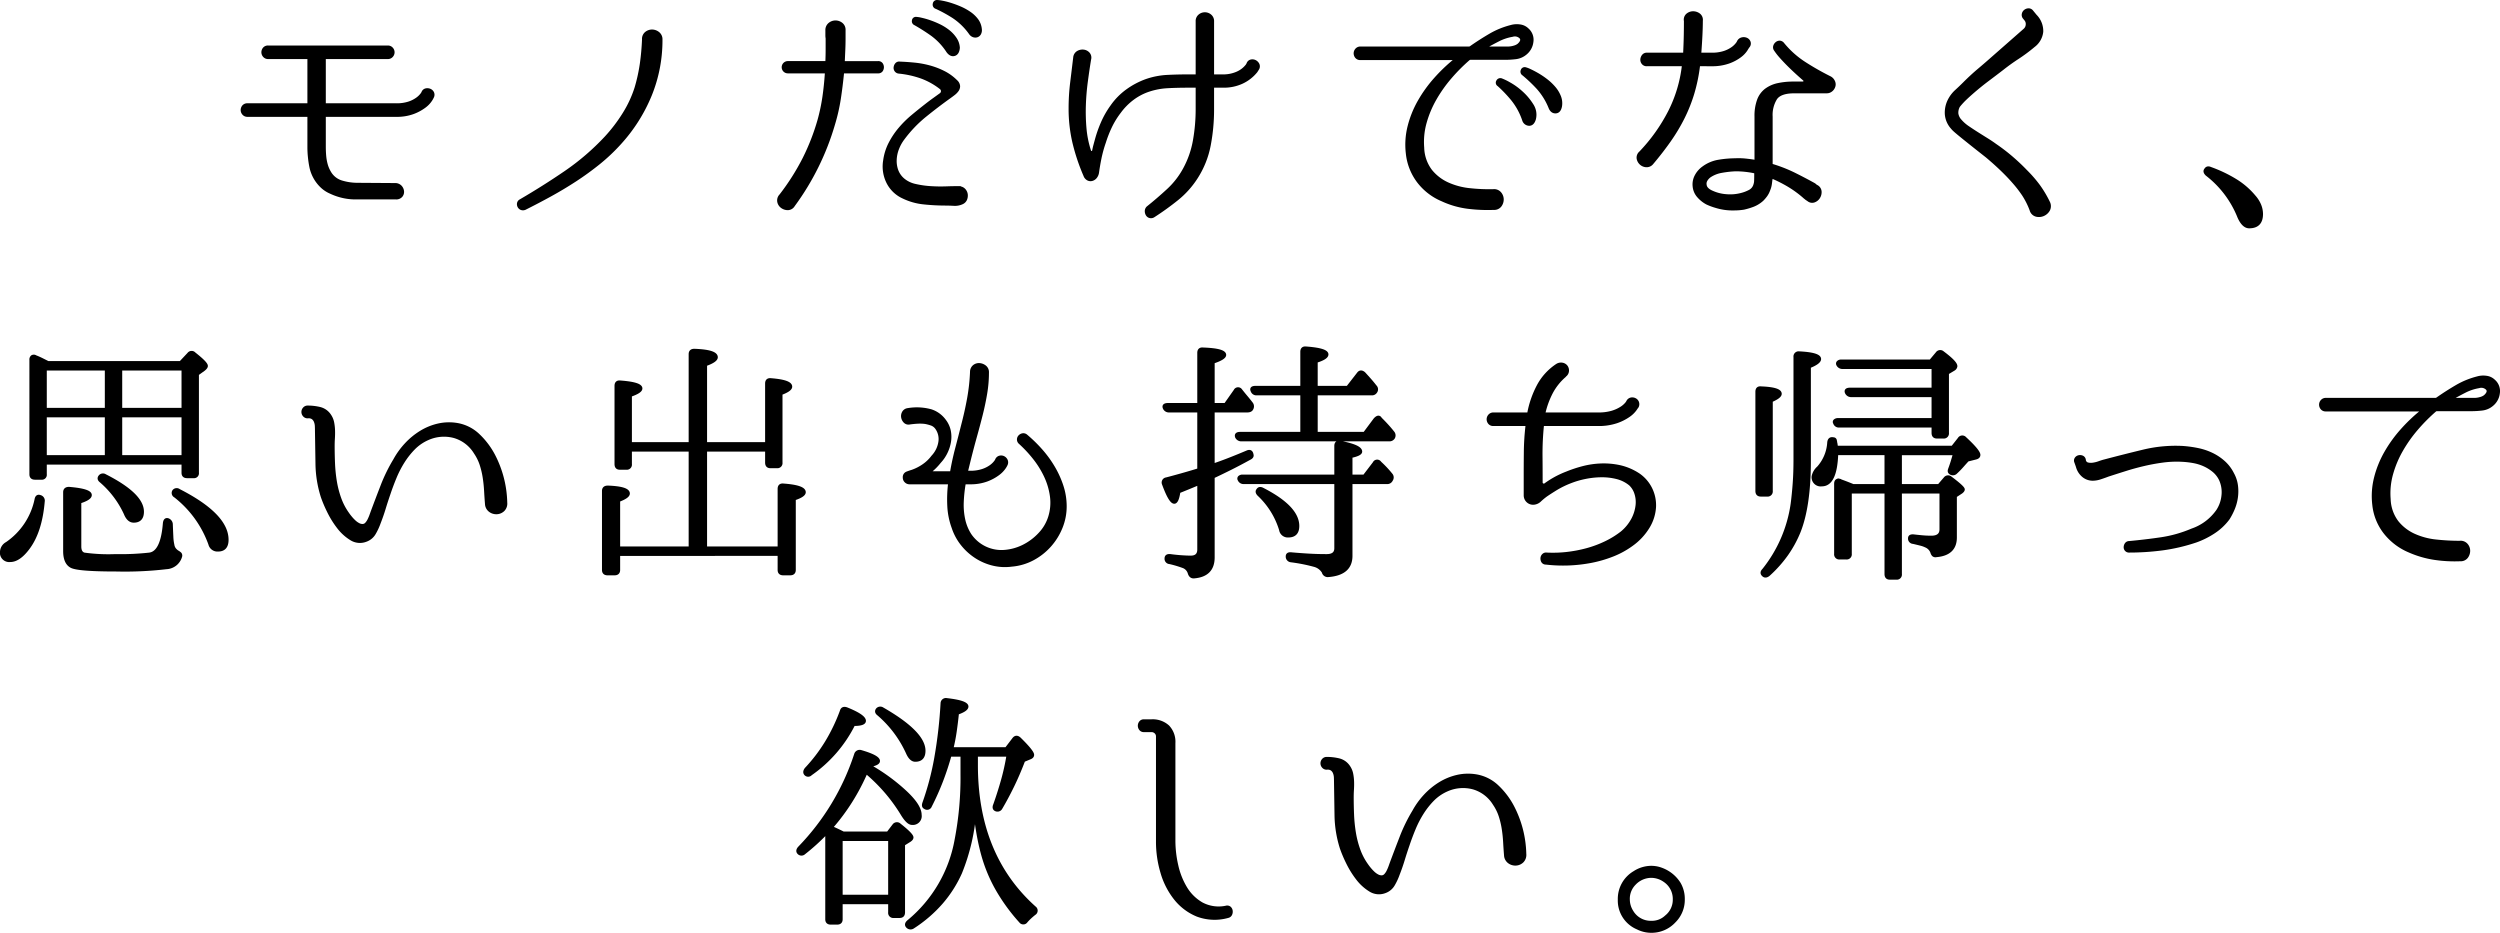 <svg xmlns="http://www.w3.org/2000/svg" width="488.901" height="182.421" viewBox="0 0 488.901 182.421">
  <defs>
    <style>
      .cls-1 {
        stroke: #000;
        stroke-linecap: round;
        stroke-linejoin: round;
        stroke-width: 0.6px;
      }
    </style>
  </defs>
  <title>アセット 6</title>
  <g id="レイヤー_2" data-name="レイヤー 2">
    <g id="content">
      <g>
        <path class="cls-1" d="M84.565,18.95a4.291,4.291,0,0,1-.35.625A4.909,4.909,0,0,1,83.04,20.8,8.92,8.92,0,0,1,80.84,22a9.106,9.106,0,0,1-3.375.55H63.614a.177.177,0,0,0-.199.2v5.975q0,.876.074,1.75a9.562,9.562,0,0,0,.301,1.7,6.23,6.23,0,0,0,.675,1.575,4.032,4.032,0,0,0,2.375,1.85,10.783,10.783,0,0,0,3.075.45l7.3.05a1.404,1.404,0,0,1,1.075.4,1.521,1.521,0,0,1,.425.9,1.193,1.193,0,0,1-.275.899,1.241,1.241,0,0,1-1.024.4H69.815a11.362,11.362,0,0,1-5.149-1.101,5.852,5.852,0,0,1-1.75-1.149,7.307,7.307,0,0,1-2.101-3.75q-.201-1-.3-2A18.938,18.938,0,0,1,60.415,28.8V22.75c0-.133-.084-.2-.25-.2h-11.75a.955.955,0,0,1-.775-.325,1.06,1.06,0,0,1-.275-.699,1.125,1.125,0,0,1,.25-.7.947.947,0,0,1,.801-.325h11.75c.166,0,.25-.066.25-.2V11.45c0-.133-.084-.2-.25-.2H52.465a.955.955,0,0,1-.775-.325,1.062,1.062,0,0,1-.274-.7,1.117,1.117,0,0,1,.25-.699.944.944,0,0,1,.8-.325H75.815a.961.961,0,0,1,.775.325,1.029,1.029,0,0,1,0,1.399.958.958,0,0,1-.775.325H63.614a.177.177,0,0,0-.199.2V20.3a.176.176,0,0,0,.199.2H77.465a7.654,7.654,0,0,0,2.5-.35,5.926,5.926,0,0,0,1.6-.801,4.243,4.243,0,0,0,.875-.824,1.97,1.97,0,0,0,.275-.426.815.815,0,0,1,.6-.524,1.266,1.266,0,0,1,.75.075,1.023,1.023,0,0,1,.525.5A.907.907,0,0,1,84.565,18.95Z"/>
        <path class="cls-1" d="M101.805,39.25q4.548-2.65,8.824-5.575a47.384,47.384,0,0,0,7.875-6.774,30.86,30.86,0,0,0,3.476-4.551,22.309,22.309,0,0,0,2.425-5.199,33.732,33.732,0,0,0,1.025-4.7q.324-2.3.425-4.75a1.441,1.441,0,0,1,.55-1.25,1.83,1.83,0,0,1,1.175-.375,1.917,1.917,0,0,1,1.15.45,1.484,1.484,0,0,1,.524,1.225,28.389,28.389,0,0,1-2.1,10.875,31.918,31.918,0,0,1-5.95,9.375,35.999,35.999,0,0,1-4.1,3.875,56.338,56.338,0,0,1-4.575,3.325q-2.376,1.55-4.875,2.925-2.501,1.375-5,2.625a.942.942,0,0,1-.7.025.882.882,0,0,1-.45-.4.927.927,0,0,1-.1-.6A.728.728,0,0,1,101.805,39.25Z"/>
        <path class="cls-1" d="M171.71,12.25a.747.747,0,0,1,.649.275,1.076,1.076,0,0,1,0,1.25.747.747,0,0,1-.649.274h-6.75c-.134,0-.2.084-.2.25q-.251,2.55-.625,5a36.337,36.337,0,0,1-1.125,4.95,50.614,50.614,0,0,1-7.85,15.9,1.296,1.296,0,0,1-1.075.649,1.913,1.913,0,0,1-1.125-.35,1.594,1.594,0,0,1-.65-.95,1.385,1.385,0,0,1,.3-1.2l.051-.05a45.13,45.13,0,0,0,4.6-7.25,43.165,43.165,0,0,0,2.9-7.45,37.06,37.06,0,0,0,.975-4.625q.325-2.275.475-4.625c0-.166-.066-.25-.199-.25h-7.301a.901.901,0,1,1,0-1.8h7.351a.221.221,0,0,0,.25-.25q.048-1.15.05-2.25v-2.25a3.376,3.376,0,0,1-.05-.55v-1a1.488,1.488,0,0,1,.524-1.226A1.795,1.795,0,0,1,163.385,4.3a1.861,1.861,0,0,1,1.15.4,1.415,1.415,0,0,1,.524,1.2V7.5q0,1.151-.05,2.25-.05,1.1-.1,2.25c0,.167.066.25.199.25Zm16.1,24.5a1.321,1.321,0,0,1,.8.475,1.587,1.587,0,0,1,.351.825,1.901,1.901,0,0,1-.125.9,1.321,1.321,0,0,1-.675.7,3.324,3.324,0,0,1-1.676.3q-.974-.05-1.675-.05a39.772,39.772,0,0,1-4.149-.226,11.863,11.863,0,0,1-4-1.125,6.248,6.248,0,0,1-3.051-2.95,6.936,6.936,0,0,1-.6-4.199,10.347,10.347,0,0,1,1.05-3.351,15.238,15.238,0,0,1,1.925-2.875,20.239,20.239,0,0,1,2.476-2.45q1.349-1.125,2.7-2.175.699-.549,1.5-1.125.798-.574,1.35-.975a.801.801,0,0,0,0-1.25,13.91,13.91,0,0,0-3.8-2.125,18.571,18.571,0,0,0-4.4-.976.813.813,0,0,1-.75-.949,1.109,1.109,0,0,1,.275-.601.679.679,0,0,1,.625-.2q1.399.051,2.899.2a17.87,17.87,0,0,1,2.95.55,14.784,14.784,0,0,1,2.775,1.075,9.338,9.338,0,0,1,2.375,1.726,1.406,1.406,0,0,1,.5.949,1.368,1.368,0,0,1-.275.825,3.494,3.494,0,0,1-.7.7q-.425.325-.774.575-2.451,1.75-4.825,3.675a24.795,24.795,0,0,0-4.275,4.475,7.942,7.942,0,0,0-1.074,1.926,6.734,6.734,0,0,0-.476,2.199,5.489,5.489,0,0,0,.325,2.15,4.321,4.321,0,0,0,1.325,1.825,5.457,5.457,0,0,0,2.3,1.075,18.153,18.153,0,0,0,2.95.425q1.548.101,3,.05,1.449-.05,2.45-.05h.35ZM179.16,3.6a5.655,5.655,0,0,1,.949.15,15.139,15.139,0,0,1,1.601.45,17.061,17.061,0,0,1,1.899.774,9.631,9.631,0,0,1,1.825,1.125,6.411,6.411,0,0,1,1.375,1.476,3.493,3.493,0,0,1,.601,1.774q-.101,1.102-.775,1.301-.675.199-1.275-.601A12.369,12.369,0,0,0,182.26,6.75a38.404,38.404,0,0,0-3.3-2.1.537.537,0,0,1-.325-.625A.474.474,0,0,1,179.16,3.6ZM183.26.3a6.721,6.721,0,0,1,.95.125,14.292,14.292,0,0,1,1.6.4,19.382,19.382,0,0,1,1.9.7,10.796,10.796,0,0,1,1.875,1.024,6.051,6.051,0,0,1,1.45,1.375,3.521,3.521,0,0,1,.675,1.775,1.418,1.418,0,0,1-.15.875.937.937,0,0,1-.5.425,1.067,1.067,0,0,1-.649,0,1.269,1.269,0,0,1-.65-.5A12.561,12.561,0,0,0,186.485,3.3a27.385,27.385,0,0,0-3.375-1.85.549.549,0,0,1-.399-.675A.523.523,0,0,1,183.26.3Z"/>
        <path class="cls-1" d="M245.975,13.401l-.35.55A7.715,7.715,0,0,1,242.8,16.125a8.434,8.434,0,0,1-3.475.725h-1.95c-.167,0-.25.067-.25.2v4.45a36.857,36.857,0,0,1-.65,6.875,17.805,17.805,0,0,1-2.55,6.375,17.431,17.431,0,0,1-3.725,4.15,54.401,54.401,0,0,1-4.575,3.3.918.918,0,0,1-.75.149.851.851,0,0,1-.525-.399,1.309,1.309,0,0,1-.175-.675.934.934,0,0,1,.3-.676q2-1.6,3.95-3.399a15.855,15.855,0,0,0,3.2-4.101,18.226,18.226,0,0,0,1.975-5.675,35.109,35.109,0,0,0,.525-6.024V17.05c0-.133-.084-.2-.25-.2h-1.55q-2.15,0-4,.101a13.969,13.969,0,0,0-3.551.649,11.057,11.057,0,0,0-3.324,1.726,12.291,12.291,0,0,0-2.525,2.575,16.23,16.23,0,0,0-1.8,2.949A23.211,23.211,0,0,0,215.975,27.8a25.003,25.003,0,0,0-.85,3.05q-.3,1.452-.5,2.9a1.87,1.87,0,0,1-.4.9,1.34,1.34,0,0,1-.7.449,1.045,1.045,0,0,1-.774-.1,1.29,1.29,0,0,1-.575-.7,38.727,38.727,0,0,1-2.15-6.425,28.949,28.949,0,0,1-.75-6.675,41.068,41.068,0,0,1,.301-5q.299-2.449.6-4.95a1.304,1.304,0,0,1,.6-1,1.745,1.745,0,0,1,1.075-.25,1.482,1.482,0,0,1,.976.475,1.188,1.188,0,0,1,.25,1.125q-.352,2.15-.65,4.426-.3,2.275-.375,4.574a37.484,37.484,0,0,0,.125,4.551,19.735,19.735,0,0,0,.9,4.399.356.356,0,0,0,.399.275.434.434,0,0,0,.4-.325q.1-.549.25-1.1.149-.551.3-1.101a23.934,23.934,0,0,1,1.125-3.2A17.179,17.179,0,0,1,217.425,20.8a12.836,12.836,0,0,1,3.05-3.1,15.184,15.184,0,0,1,3.7-1.95,14.851,14.851,0,0,1,4.075-.8q2.024-.1,4.075-.101h1.55c.166,0,.25-.066.25-.199V4.2a1.344,1.344,0,0,1,.475-1.125,1.588,1.588,0,0,1,2.05,0,1.347,1.347,0,0,1,.476,1.125V14.651c0,.133.083.199.25.199h1.85a6.787,6.787,0,0,0,2.65-.524,4.93,4.93,0,0,0,2.05-1.575,1.379,1.379,0,0,1,.125-.225.103.103,0,0,0,.025-.075.823.823,0,0,1,.625-.525,1.126,1.126,0,0,1,.774.125,1.296,1.296,0,0,1,.525.55A.91.91,0,0,1,245.975,13.401Z"/>
        <path class="cls-1" d="M298.72,5.8a2.637,2.637,0,0,1,.85,2.4,3.405,3.405,0,0,1-1.25,2.25,3.629,3.629,0,0,1-1.925.825,17.276,17.276,0,0,1-1.975.125h-6.801a.611.611,0,0,0-.449.149,34.226,34.226,0,0,0-3.551,3.575,27.06,27.06,0,0,0-2.975,4.2,20.268,20.268,0,0,0-1.95,4.649,14.038,14.038,0,0,0-.475,4.926,7.84,7.84,0,0,0,1.55,4.475,9.007,9.007,0,0,0,3.325,2.575,13.891,13.891,0,0,0,4.325,1.149,35.515,35.515,0,0,0,4.6.2,1.466,1.466,0,0,1,1.3.5,1.859,1.859,0,0,1,.45,1.2,1.997,1.997,0,0,1-.4,1.2,1.441,1.441,0,0,1-1.25.55,30.82,30.82,0,0,1-5.125-.225,16.938,16.938,0,0,1-4.925-1.426,11.449,11.449,0,0,1-4.7-3.625,10.96,10.96,0,0,1-2.149-5.524,14.503,14.503,0,0,1,.35-5.226,19.448,19.448,0,0,1,1.976-4.899,25.712,25.712,0,0,1,3.149-4.375,32.306,32.306,0,0,1,3.875-3.7.164.164,0,0,0,.05-.2.16.16,0,0,0-.149-.1H266.07a.944.944,0,0,1-.8-.325,1.125,1.125,0,0,1-.25-.7,1.066,1.066,0,0,1,.275-.7.96.96,0,0,1,.774-.324h21.25a.757.757,0,0,0,.3-.101q1.85-1.299,3.775-2.425a15.812,15.812,0,0,1,4.075-1.675,4.122,4.122,0,0,1,1.75-.125A2.558,2.558,0,0,1,298.72,5.8Zm-1.75,3q.949-.85.45-1.475a1.612,1.612,0,0,0-1.65-.425,9.55,9.55,0,0,0-2.725.899q-1.276.65-2.525,1.351a.12.12,0,0,0-.075.149.118.118,0,0,0,.125.101h4.351a4.083,4.083,0,0,0,1.149-.176A2.504,2.504,0,0,0,296.97,8.8Zm-3.4,6.8a11.045,11.045,0,0,1,1.55.75,12.658,12.658,0,0,1,2.4,1.726,11.408,11.408,0,0,1,2.05,2.425,3.431,3.431,0,0,1,.5,2.75q-.3,1.05-1.024,1.05a1.148,1.148,0,0,1-1.075-.85,13.063,13.063,0,0,0-2.2-4.025,26.107,26.107,0,0,0-2.7-2.825.49.49,0,0,1-.175-.699A.567.567,0,0,1,293.57,15.6Zm4.75-2.149a4.965,4.965,0,0,1,.9.35q.649.3,1.475.775a15.588,15.588,0,0,1,1.7,1.149,10.09,10.09,0,0,1,1.55,1.476,5.999,5.999,0,0,1,1.025,1.7,3.52,3.52,0,0,1,.2,1.85q-.201,1.1-.95,1.125c-.5.018-.867-.275-1.101-.875a13.122,13.122,0,0,0-2.399-3.85,29.479,29.479,0,0,0-2.8-2.65.563.563,0,0,1-.226-.725A.493.493,0,0,1,298.32,13.45Z"/>
        <path class="cls-1" d="M332.41,12.651c-.168,0-.25.066-.25.199a32.42,32.42,0,0,1-1.101,5.351,30.041,30.041,0,0,1-1.899,4.8,35.327,35.327,0,0,1-2.676,4.475q-1.525,2.175-3.425,4.426a1.335,1.335,0,0,1-1.125.5,1.677,1.677,0,0,1-1.05-.45,1.707,1.707,0,0,1-.525-.976,1.266,1.266,0,0,1,.45-1.125,33.903,33.903,0,0,0,5.7-8,26.557,26.557,0,0,0,2.7-9c.066-.133.017-.199-.15-.199h-7a.888.888,0,0,1-.75-.325,1.004,1.004,0,0,1-.225-.7,1.27,1.27,0,0,1,.274-.7.836.836,0,0,1,.7-.325h7.15c.166,0,.25-.066.25-.199q.1-2.15.125-3.676.025-1.523.024-2.625a1.23,1.23,0,0,1,.4-1.199,1.721,1.721,0,0,1,1.1-.4,1.898,1.898,0,0,1,1.125.375,1.244,1.244,0,0,1,.476,1.175q0,1.151-.075,2.75-.075,1.601-.225,3.601a.176.176,0,0,0,.199.199h2.101a7.654,7.654,0,0,0,2.5-.35,5.928,5.928,0,0,0,1.6-.8,4.246,4.246,0,0,0,.875-.825,2.01,2.01,0,0,0,.275-.425,1.035,1.035,0,0,1,.725-.601,1.327,1.327,0,0,1,.851.075.993.993,0,0,1,.524.575.853.853,0,0,1-.2.85c-.033.034-.167.242-.399.625a4.911,4.911,0,0,1-1.175,1.226,8.412,8.412,0,0,1-2.2,1.175,9.518,9.518,0,0,1-3.375.525Zm25.35,2.5a1.567,1.567,0,0,1,.8.8,1.269,1.269,0,0,1,0,1.1,1.518,1.518,0,0,1-.95.851,1.86,1.86,0,0,1-.449.05h-6.301q-2.7,0-3.6,1.274a6.135,6.135,0,0,0-.9,3.575v9.3c0,.101.066.184.2.25a28.105,28.105,0,0,1,4.226,1.65q1.923.951,3.824,2a2.471,2.471,0,0,1,.25.15,1.79,1.79,0,0,0,.2.175,1.273,1.273,0,0,0,.2.125,1.244,1.244,0,0,1,.675,1.024,1.87,1.87,0,0,1-.3,1.125,1.718,1.718,0,0,1-.875.7,1.126,1.126,0,0,1-1.1-.2c-.101-.066-.2-.133-.301-.199a1.586,1.586,0,0,1-.25-.2,1.586,1.586,0,0,1-.25-.2,20.842,20.842,0,0,0-3.125-2.275,28.08,28.08,0,0,0-3.225-1.625c-.1-.1-.15-.066-.15.101a.335.335,0,0,0-.024.225.343.343,0,0,1-.025.226q-.05.499-.125.975a4.761,4.761,0,0,1-.325,1.075,4.074,4.074,0,0,1-.524,1,7.103,7.103,0,0,1-.726.85,5.789,5.789,0,0,1-1.774,1.101,13.287,13.287,0,0,1-1.825.55,11.43,11.43,0,0,1-1.875.149,10.904,10.904,0,0,1-3.6-.5,11.31,11.31,0,0,1-1.726-.649,5.982,5.982,0,0,1-1.7-1.375,3.372,3.372,0,0,1-.8-1.925,3.492,3.492,0,0,1,.425-2.051,4.591,4.591,0,0,1,1.375-1.55,6.91,6.91,0,0,1,3.051-1.274,20.045,20.045,0,0,1,3.199-.275,13.038,13.038,0,0,1,1.976.05q.974.101,1.875.25a.177.177,0,0,0,.2-.2V22.8a8.898,8.898,0,0,1,.5-3.225,4.425,4.425,0,0,1,1.475-2,6.04,6.04,0,0,1,2.325-1.025,14.356,14.356,0,0,1,3.1-.3h1.75a.413.413,0,0,0,.25-.75q-1.15-.999-2.024-1.825-.876-.825-1.525-1.5-.65-.675-1.15-1.25a11.515,11.515,0,0,1-.899-1.175.787.787,0,0,1-.15-.7,1.126,1.126,0,0,1,.375-.575.928.928,0,0,1,.601-.225.844.844,0,0,1,.625.35,18.102,18.102,0,0,0,4.225,3.775A51.97,51.97,0,0,0,357.76,15.151ZM343.21,36.1a2.497,2.497,0,0,0,.125-.75q.025-.498.024-1.5c0-.166-.066-.25-.199-.25a18.253,18.253,0,0,0-3.75-.399,19.732,19.732,0,0,0-2.7.3,5.956,5.956,0,0,0-2.4.95,2.653,2.653,0,0,0-.675.75,1.376,1.376,0,0,0-.175,1q.1.851,1.399,1.399a8.063,8.063,0,0,0,2.726.676,8.598,8.598,0,0,0,2.875-.226,7.24,7.24,0,0,0,1.675-.625A2.043,2.043,0,0,0,343.21,36.1Z"/>
        <path class="cls-1" d="M400.605,39.6a1.579,1.579,0,0,1-.024,1.476,2.156,2.156,0,0,1-1.025.899,2.082,2.082,0,0,1-1.35.101,1.442,1.442,0,0,1-1-1.025,15.217,15.217,0,0,0-1.476-2.95,23.13,23.13,0,0,0-1.975-2.55q-1-1.15-2.325-2.425-1.326-1.274-2.875-2.575-2.099-1.649-3.35-2.649-1.251-1-1.95-1.575-.7-.574-1-.851a4.594,4.594,0,0,1-.5-.524,4.419,4.419,0,0,1-1.125-2.625,5.303,5.303,0,0,1,.525-2.625,6.215,6.215,0,0,1,1.375-1.851q.825-.75,1.625-1.55,1.449-1.449,2.875-2.649,1.424-1.201,2.774-2.4l6.15-5.4a1.477,1.477,0,0,0,.5-1.024,1.39,1.39,0,0,0-.351-1.075l-.199-.25a.831.831,0,0,1-.226-.725,1.003,1.003,0,0,1,.351-.601,1.124,1.124,0,0,1,.649-.25.803.803,0,0,1,.675.325l.7.85a4.204,4.204,0,0,1,1.226,3.101,3.954,3.954,0,0,1-1.575,2.75,32.311,32.311,0,0,1-3.125,2.325q-1.575,1.025-3.025,2.175-1.301,1-2.8,2.125-1.5,1.125-3,2.425-.8.7-1.275,1.15-.475.45-.75.75c-.184.199-.324.358-.425.475-.1.117-.2.242-.3.375a2.645,2.645,0,0,0-.325,1.475,2.589,2.589,0,0,0,.675,1.375,7.523,7.523,0,0,0,1.476,1.301q.875.599,1.825,1.199.949.601,1.875,1.176.924.574,1.675,1.125a36.562,36.562,0,0,1,3.225,2.475q1.475,1.274,2.675,2.525a25.046,25.046,0,0,1,2.625,3.024A21.538,21.538,0,0,1,400.605,39.6Z"/>
        <path class="cls-1" d="M431.355,33.151q.3-.499.95-.2a26.383,26.383,0,0,1,4.95,2.375,14.851,14.851,0,0,1,3.55,3.075,6.023,6.023,0,0,1,1.101,1.725,4.641,4.641,0,0,1,.35,1.725q0,2.501-2.4,2.5-1.15,0-2-1.899a19.684,19.684,0,0,0-6.3-8.351Q431.004,33.55,431.355,33.151Z"/>
        <path class="cls-1" d="M7.85,97.112a.822.822,0,0,1,.6.949q-.499,5.9-2.95,9.15-1.799,2.399-3.5,2.4A1.525,1.525,0,0,1,.3,107.862a1.96,1.96,0,0,1,1.05-1.601A13.786,13.786,0,0,0,7.05,97.711Q7.199,96.862,7.85,97.112ZM35.304,70.911l1.598-1.7a.708.708,0,0,1,1.099-.05q2.348,1.85,2.35,2.399,0,.3-.5.7l-1.25.9V92.461a.657.657,0,0,1-.737.75H36.585q-.785,0-.785-.75V90.561H8.85V92.761a.657.657,0,0,1-.737.75H6.835q-.785,0-.785-.75V70.362a.709.709,0,0,1,.249-.625.61.61,0,0,1,.649.024c.433.167.848.351,1.248.55q.599.3,1.197.601Zm-26.454,1.25v7.899H20.8V72.161ZM20.8,81.311H8.85v8H20.8Zm12.1,20.351a.995.995,0,0,1,.6.95q.05,1.349.101,2.35a8.465,8.465,0,0,0,.2,1.6,1.815,1.815,0,0,0,.35.851,2.539,2.539,0,0,0,.55.5,2.583,2.583,0,0,1,.525.375.585.585,0,0,1,.075.575,3.025,3.025,0,0,1-2.75,2.149,70.212,70.212,0,0,1-9.851.45q-7.45,0-8.75-.7-1.301-.7-1.3-3v-11.5q0-.75.85-.75,4.15.35,4.15,1.3,0,.702-2.05,1.351v8.7q0,1.25.85,1.5a34.306,34.306,0,0,0,6.101.3,50.846,50.846,0,0,0,6.699-.3q2.449-.35,2.9-6Q32.249,101.412,32.9,101.661Zm-13.35-8.5a.758.758,0,0,1,1-.15q7.299,3.702,7.3,7.05,0,1.852-1.7,1.851-1.05,0-1.65-1.5a18.616,18.616,0,0,0-4.75-6.3Q19.15,93.66,19.55,93.161ZM35.8,80.061V72.161H23.6v7.899Zm0,9.25v-8H23.6v8ZM33.999,96.011a.727.727,0,0,1,1-.1q9.4,4.8,9.4,9.649,0,2.001-1.75,2a1.511,1.511,0,0,1-1.6-1.149,20.809,20.809,0,0,0-6.801-9.4A.679.679,0,0,1,33.999,96.011Z"/>
        <path class="cls-1" d="M98.895,98.261a1.772,1.772,0,0,1-.475,1.45,1.923,1.923,0,0,1-1.226.55,2.031,2.031,0,0,1-1.324-.375,1.732,1.732,0,0,1-.726-1.325q-.101-1.248-.175-2.574-.075-1.324-.275-2.625a15.876,15.876,0,0,0-.6-2.525,9.198,9.198,0,0,0-1.15-2.325,7.137,7.137,0,0,0-4.125-3.149,7.747,7.747,0,0,0-5.225.449,8.856,8.856,0,0,0-2.7,1.875,15.668,15.668,0,0,0-2.05,2.601,20.312,20.312,0,0,0-1.575,3.05q-.675,1.626-1.225,3.275-.501,1.45-.925,2.85-.426,1.4-.976,2.8a11.918,11.918,0,0,1-.925,2,3.093,3.093,0,0,1-1.675,1.4,3.204,3.204,0,0,1-2.9-.3,9.179,9.179,0,0,1-2.524-2.325,17.886,17.886,0,0,1-1.926-3.15,24.863,24.863,0,0,1-1.149-2.725,22.197,22.197,0,0,1-1.05-6.425q-.051-3.275-.101-6.525c0-.3-.009-.608-.024-.925a2.766,2.766,0,0,0-.2-.9,1.53,1.53,0,0,0-.525-.675,1.407,1.407,0,0,0-.95-.2.858.858,0,0,1-.699-.3.97.97,0,0,1,0-1.3.858.858,0,0,1,.699-.3,10.114,10.114,0,0,1,2.351.274,3.209,3.209,0,0,1,1.899,1.325,3.722,3.722,0,0,1,.601,1.4,9.43,9.43,0,0,1,.175,1.524q.025.776-.025,1.575-.05.8-.05,1.5,0,1.701.075,3.45a29.381,29.381,0,0,0,.35,3.45,19.042,19.042,0,0,0,.851,3.324,12.071,12.071,0,0,0,1.575,3.025,8.928,8.928,0,0,0,.55.725,8.186,8.186,0,0,0,.75.801,3.603,3.603,0,0,0,.85.6,1.58,1.58,0,0,0,.9.175,1.034,1.034,0,0,0,.625-.35,3.064,3.064,0,0,0,.475-.7,8.624,8.624,0,0,0,.351-.8q.149-.4.25-.7.949-2.55,1.975-5.2a32.132,32.132,0,0,1,2.475-5.05,15.104,15.104,0,0,1,2.2-3.05,13.885,13.885,0,0,1,2.875-2.375,11.316,11.316,0,0,1,3.375-1.4,9.52,9.52,0,0,1,3.7-.125,7.896,7.896,0,0,1,4.2,2.101,15.109,15.109,0,0,1,3,3.975,20.929,20.929,0,0,1,2.35,9.175Z"/>
        <path class="cls-1" d="M123.275,86.761h11.7v-17.5q0-.75.8-.75,4.299.151,4.3,1.351,0,.7-2.1,1.449V86.761H149.925V75.011c0-.566.277-.816.835-.75q3.864.3,3.864,1.351,0,.65-1.899,1.35v13.5a.701.701,0,0,1-.786.8h-1.277q-.737,0-.736-.8V88.011H137.975v19.15h14.399V95.612q0-.85.851-.75,4.05.299,4.05,1.399,0,.65-1.95,1.3v13.893q0,.757-.8.758H153.175q-.801,0-.801-.75v-3.05H120.975v3.05c0,.5-.268.75-.8.75h-1.351q-.8,0-.8-.758V96.011q0-.75.85-.75,4.0.151,4,1.25,0,.65-1.899,1.351v9.3h14V88.011H123.275v2.75a.701.701,0,0,1-.786.8h-1.277c-.491,0-.736-.266-.736-.8V75.461q0-.85.835-.75,4.015.3,4.015,1.25,0,.65-2.05,1.35Z"/>
        <path class="cls-1" d="M200.65,85.211a27.929,27.929,0,0,1,2.925,2.85,21.481,21.481,0,0,1,2.425,3.325,18.502,18.502,0,0,1,1.676,3.7,12.654,12.654,0,0,1,.625,3.925,10.886,10.886,0,0,1-.801,4.125,12.188,12.188,0,0,1-2.199,3.55,11.978,11.978,0,0,1-3.301,2.601,10.641,10.641,0,0,1-4.149,1.225,9.811,9.811,0,0,1-3.7-.2,10.798,10.798,0,0,1-3.325-1.449,11.321,11.321,0,0,1-2.675-2.45,10.546,10.546,0,0,1-1.75-3.25,14.157,14.157,0,0,1-.85-4.25,26.12,26.12,0,0,1,.149-4.3.177.177,0,0,0-.2-.2h-7.6a1.021,1.021,0,0,1-.75-.3.959.959,0,0,1-.3-.7.855.855,0,0,1,.524-.9c.351-.133.691-.25,1.025-.35a9.158,9.158,0,0,0,2.2-1.125,7.677,7.677,0,0,0,1.8-1.726A5.35,5.35,0,0,0,183.8,86.487a3.715,3.715,0,0,0-.7-2.875,2.125,2.125,0,0,0-1-.7,8.471,8.471,0,0,0-1.15-.3,8.061,8.061,0,0,0-1.55-.051q-.8.051-1.5.15a.992.992,0,0,1-.95-.275,1.583,1.583,0,0,1-.425-.85,1.406,1.406,0,0,1,.175-.925,1.118,1.118,0,0,1,.851-.55,10.42,10.42,0,0,1,4.524.225,5.334,5.334,0,0,1,2.675,1.975,4.911,4.911,0,0,1,.9,2,5.955,5.955,0,0,1,.025,2.101,7.586,7.586,0,0,1-.676,2.075,7.34,7.34,0,0,1-1.25,1.824,11.39,11.39,0,0,1-1.649,1.7.228.228,0,0,0-.101.275.231.231,0,0,0,.25.175h3.601c.1,0,.183-.066.25-.2q.4-2.298,1-4.575.599-2.273,1.149-4.475.7-2.65,1.176-5.275a37.374,37.374,0,0,0,.574-5.225,1.396,1.396,0,0,1,.525-1.1,1.503,1.503,0,0,1,1.05-.301,1.944,1.944,0,0,1,1.05.426,1.347,1.347,0,0,1,.476,1.125,24.749,24.749,0,0,1-.351,4.125q-.35,2.074-.875,4.149-.524,2.076-1.125,4.226-.599,2.15-1.149,4.35l-.601,2.45c0,.134.051.2.15.2h.5a7.651,7.651,0,0,0,2.5-.351,5.928,5.928,0,0,0,1.6-.8,4.246,4.246,0,0,0,.875-.825,1.963,1.963,0,0,0,.275-.425.89.89,0,0,1,.6-.55,1.053,1.053,0,0,1,.75.075,1.129,1.129,0,0,1,.525.55.963.963,0,0,1-.025.825,3.94,3.94,0,0,1-.35.6,5.175,5.175,0,0,1-1.175,1.2,8.938,8.938,0,0,1-2.2,1.2,9.108,9.108,0,0,1-3.375.55h-.9a.177.177,0,0,0-.199.2,27.721,27.721,0,0,0-.375,3.524,13.62,13.62,0,0,0,.274,3.425,9.082,9.082,0,0,0,1.226,3.025,7.451,7.451,0,0,0,6.449,3.275,9.99,9.99,0,0,0,3.926-1,11.098,11.098,0,0,0,3.274-2.426,8.419,8.419,0,0,0,1.976-3.375,9.437,9.437,0,0,0,.324-4.024,13.469,13.469,0,0,0-1.149-3.9,18.008,18.008,0,0,0-2.2-3.55,24.635,24.635,0,0,0-2.825-3.025.812.812,0,0,1-.274-.649.866.866,0,0,1,.25-.575,1.102,1.102,0,0,1,.55-.3A.826.826,0,0,1,200.65,85.211Z"/>
        <path class="cls-1" d="M237.239,80.362V90.961q2.449-.8,6.601-2.55.85-.4,1,.5.149.45-.5.75-1.901,1.05-3.65,1.925-1.75.876-3.45,1.675v15.75q0,3.499-3.75,3.8-.65.05-.899-.699a1.94,1.94,0,0,0-1.3-1.351,21.194,21.194,0,0,0-2.551-.75.728.728,0,0,1-.699-.8c0-.433.282-.616.85-.55a32.987,32.987,0,0,0,3.95.3q1.6,0,1.6-1.5V94.561l-2.05.851-1.85.75q-.3,2.051-.9,2.05-.8,0-2.1-3.55a.705.705,0,0,1,.55-1q1.349-.35,2.95-.8,1.6-.451,3.399-1v-11.5H228.59a.961.961,0,0,1-.9-.601q-.25-.649.75-.649h6V69.011q0-.85.851-.75,4.2.151,4.199,1.15,0,.65-2.25,1.399v8.301h2.4l1.9-2.7a.631.631,0,0,1,1.1-.101q.549.702,1.075,1.325.524.625,1.024,1.275a.922.922,0,0,1,.051,1.05q-.201.401-.9.4ZM254.59,84.761v-7.75h-8.8a.849.849,0,0,1-.9-.55q-.35-.7.65-.7H254.59V68.811q0-.85.835-.75,4.064.3,4.064,1.25,0,.702-2.1,1.351V75.761h6.15l2.1-2.7q.45-.599,1.1-.05.6.65,1.15,1.275.549.625,1.05,1.274a.797.797,0,0,1,.101,1.051.858.858,0,0,1-.851.399H257.39v7.75H266.84l2.05-2.75q.601-.649.95-.3a2.926,2.926,0,0,0,.35.4q.5.499,1.05,1.1.551.601,1.15,1.35a.882.882,0,0,1,.1,1.051.922.922,0,0,1-.85.399H242.79a1.005,1.005,0,0,1-.95-.55q-.251-.7.7-.7Zm9.6,9.601v14.35q0,3.549-4.55,3.85a.885.885,0,0,1-.85-.699,2.897,2.897,0,0,0-1.75-1.301,33.357,33.357,0,0,0-4.551-.899.809.809,0,0,1-.75-.851q0-.599.801-.5,1.649.151,3.375.25,1.724.101,3.524.101,1.8,0,1.8-1.45V94.362h-18a.903.903,0,0,1-.899-.551.395.395,0,0,1,.05-.5.894.894,0,0,1,.65-.199h18.199V87.211q0-.85.851-.7,3.999.75,4,1.8,0,.551-1.9.95v3.851h2.601l1.949-2.551a.631.631,0,0,1,1.101-.1l.149.15a20.539,20.539,0,0,1,2.051,2.199.833.833,0,0,1,.05,1.051.86.86,0,0,1-.9.5Zm-18.2,1.449q.3-.498,1-.1,6.8,3.501,6.801,7.15,0,1.95-1.851,1.949a1.418,1.418,0,0,1-1.5-1.199,15.598,15.598,0,0,0-4.25-6.851Q245.639,96.212,245.989,95.811Z"/>
        <path class="cls-1" d="M320.48,92.862a7.176,7.176,0,0,1,2.351,2.75,7.3,7.3,0,0,1,.725,3.524,8.469,8.469,0,0,1-1.175,3.825,11.65,11.65,0,0,1-3.351,3.6,16.456,16.456,0,0,1-3.675,2,23.721,23.721,0,0,1-4.225,1.226,29.069,29.069,0,0,1-8.8.325h-.051a.699.699,0,0,1-.6-.351,1.166,1.166,0,0,1-.125-.625.891.891,0,0,1,.275-.575.739.739,0,0,1,.649-.199,24.299,24.299,0,0,0,3.95-.125,25.999,25.999,0,0,0,3.925-.75,21.177,21.177,0,0,0,3.675-1.375,17.32,17.32,0,0,0,3.15-1.95,8.674,8.674,0,0,0,2.15-2.65,7.705,7.705,0,0,0,.824-2.7,5.541,5.541,0,0,0-.25-2.375,4.194,4.194,0,0,0-1.074-1.725,6.641,6.641,0,0,0-2.65-1.325,11.958,11.958,0,0,0-3.1-.35,16.637,16.637,0,0,0-3.15.35,16.989,16.989,0,0,0-2.8.825,17.959,17.959,0,0,0-2.825,1.375q-1.175.725-1.975,1.275a13.448,13.448,0,0,0-1.176.975,1.935,1.935,0,0,1-1.324.575,1.537,1.537,0,0,1-1.551-1.55V92.711q0-1.749.025-4.3a49.04,49.04,0,0,1,.325-5.15c0-.166-.067-.25-.2-.25h-6.35a.944.944,0,0,1-.801-.325,1.12,1.12,0,0,1-.25-.699,1.064,1.064,0,0,1,.275-.7.958.958,0,0,1,.775-.325h6.649c.167,0,.25-.066.25-.2a18.842,18.842,0,0,1,1.851-5.3,11.038,11.038,0,0,1,3.699-4.05,1.428,1.428,0,0,1,1.051-.175,1.22,1.22,0,0,1,.75.5,1.301,1.301,0,0,1,.199.875,1.169,1.169,0,0,1-.55.85v.05a11.293,11.293,0,0,0-2.6,3.275,16.797,16.797,0,0,0-1.45,3.975c-.067.134-.018.2.15.2h10.399a9.404,9.404,0,0,0,2.8-.35,7.086,7.086,0,0,0,1.775-.801,4.326,4.326,0,0,0,.975-.824,1.924,1.924,0,0,0,.301-.426.945.945,0,0,1,.649-.524,1.161,1.161,0,0,1,.75.1,1.013,1.013,0,0,1,.5.55,1.031,1.031,0,0,1-.05.825c-.033.034-.175.233-.425.601a5.258,5.258,0,0,1-1.275,1.199,9.543,9.543,0,0,1-2.375,1.176,10.906,10.906,0,0,1-3.625.524H301.88a.221.221,0,0,0-.25.25,54.921,54.921,0,0,0-.275,5.7q.025,2.55.025,5.4a.479.479,0,0,0,.3.449.474.474,0,0,0,.55-.05,19.067,19.067,0,0,1,1.75-1.125,18.35,18.35,0,0,1,2.4-1.125,24.947,24.947,0,0,1,3.149-1.05,16.419,16.419,0,0,1,3.525-.525,14.784,14.784,0,0,1,3.7.325A11.114,11.114,0,0,1,320.48,92.862Z"/>
        <path class="cls-1" d="M344.348,96.811c-.509,0-.763-.266-.763-.8V76.612q0-.85.814-.75,3.735.149,3.735,1.149,0,.601-1.75,1.351V96.011a.713.713,0,0,1-.815.8Zm.487,15.65q-.501-.45.05-1a26.632,26.632,0,0,0,5.6-12.95q.251-1.95.4-4.05.149-2.101.15-4.4v-20.25a.707.707,0,0,1,.8-.8q3.999.201,4,1.2,0,.7-2,1.5V90.112q0,8.801-2,13.85a22.251,22.251,0,0,1-2.425,4.45,24.211,24.211,0,0,1-3.575,4Q345.235,112.861,344.835,112.461Zm26.8-17.5h7.535l1.205-1.4a.739.739,0,0,1,1.105-.1q2.455,1.85,2.454,2.25c0,.167-.134.35-.399.55l-1.15.75v8.101q0,3.251-3.75,3.55a.618.618,0,0,1-.575-.15,1.4,1.4,0,0,1-.274-.55,2.127,2.127,0,0,0-1.2-1.2,4.981,4.981,0,0,0-1-.35q-.601-.151-1.45-.351a.727.727,0,0,1-.7-.8q0-.549.851-.45.85.101,1.699.176t1.7.074q1.9,0,1.9-1.55V96.211H371.635V112.261a.701.701,0,0,1-.786.8h-1.277q-.737,0-.736-.8V96.211h-7v12.1a.708.708,0,0,1-.8.801h-1.25a.708.708,0,0,1-.801-.801V94.612q0-.901.9-.65l-.4-.1c.4.133.842.292,1.325.475q.725.275,1.575.625h6.45v-6.25h-9.65q-.201,6.101-2.899,6.1a1.481,1.481,0,0,1-1.7-1.649,3.098,3.098,0,0,1,1-1.7,8.1,8.1,0,0,0,2.05-4.95q.1-.85.85-.7c.301,0,.45.168.45.5a.449.449,0,0,1,.05.2.795.795,0,0,0,.051.25l.1.7h22.7l1.3-1.65a.706.706,0,0,1,1.15-.1q2.7,2.501,2.699,3.25c0,.3-.199.5-.6.6l-1.6.4q-.551.601-1.101,1.225a16.441,16.441,0,0,1-1.2,1.226.819.819,0,0,1-1.1.05c-.233-.166-.25-.45-.05-.85l-.05.1q.299-.8.524-1.55t.425-1.45H371.635Zm6.4-18.85v-4.25H360.335a.996.996,0,0,1-.95-.601.388.388,0,0,1,.1-.45.816.816,0,0,1,.601-.199h17.45l1.3-1.551a.733.733,0,0,1,1.1-.1q2.55,1.901,2.55,2.65a.806.806,0,0,1-.399.6l-1.25.75V84.661a.707.707,0,0,1-.8.8h-1.25q-.75,0-.75-.8V83.311H359.685a.848.848,0,0,1-.899-.6.333.333,0,0,1,.05-.45.893.893,0,0,1,.649-.2h18.551V77.362h-16a.996.996,0,0,1-.95-.601q-.251-.649.75-.649Z"/>
        <path class="cls-1" d="M436.605,92.674a6.419,6.419,0,0,1,.75,2.256,8.652,8.652,0,0,1,0,2.28,8.938,8.938,0,0,1-.575,2.181,12.663,12.663,0,0,1-1.024,2.005,11.035,11.035,0,0,1-2.825,2.657,16.206,16.206,0,0,1-3.525,1.754,35.133,35.133,0,0,1-6.524,1.528,49.366,49.366,0,0,1-6.476.426.731.731,0,0,1-.8-.75,1.051,1.051,0,0,1,.175-.575.71.71,0,0,1,.525-.324h.05q3.251-.3,6.3-.75a24.55,24.55,0,0,0,6-1.7,10.096,10.096,0,0,0,5.051-3.8,6.587,6.587,0,0,0,1.024-2.95,5.934,5.934,0,0,0-.475-3.101,5.066,5.066,0,0,0-1.351-1.75,8.203,8.203,0,0,0-1.85-1.149,9.028,9.028,0,0,0-2.125-.65,17.323,17.323,0,0,0-2.175-.25,20.301,20.301,0,0,0-3.775.149q-1.875.251-3.7.676-1.825.425-3.574.975-1.752.551-3.45,1.101-.65.251-1.476.524a4.842,4.842,0,0,1-1.524.275,2.878,2.878,0,0,1-1.825-.65,3.523,3.523,0,0,1-1.175-1.85l-.3-.85a.692.692,0,0,1,.05-.682.868.868,0,0,1,.524-.357,1.073,1.073,0,0,1,.65.051.711.711,0,0,1,.425.535.882.882,0,0,0,.575.803,2.523,2.523,0,0,0,1.075.075,5.738,5.738,0,0,0,1.225-.3c.417-.15.758-.258,1.025-.325q3.85-1.018,7.649-1.934a26.822,26.822,0,0,1,7.7-.717,22.489,22.489,0,0,1,2.925.401,11.816,11.816,0,0,1,2.775.927,9.833,9.833,0,0,1,2.35,1.579A7.58,7.58,0,0,1,436.605,92.674Z"/>
        <path class="cls-1" d="M487.719,74.511a2.637,2.637,0,0,1,.851,2.4,3.405,3.405,0,0,1-1.25,2.25,3.632,3.632,0,0,1-1.925.825,17.292,17.292,0,0,1-1.976.125h-6.8a.614.614,0,0,0-.45.149,34.317,34.317,0,0,0-3.55,3.575,26.993,26.993,0,0,0-2.975,4.2,20.224,20.224,0,0,0-1.95,4.649,14.062,14.062,0,0,0-.476,4.926,7.842,7.842,0,0,0,1.551,4.475,9.004,9.004,0,0,0,3.324,2.575,13.893,13.893,0,0,0,4.325,1.149,43.158,43.158,0,0,0,4.601.25,1.495,1.495,0,0,1,1.3.476,1.761,1.761,0,0,1,.45,1.175,1.997,1.997,0,0,1-.4,1.2,1.442,1.442,0,0,1-1.25.55,26.931,26.931,0,0,1-5.075-.275,19.368,19.368,0,0,1-4.875-1.425,11.931,11.931,0,0,1-4.75-3.6,10.592,10.592,0,0,1-2.2-5.5,14.526,14.526,0,0,1,.351-5.226,19.449,19.449,0,0,1,1.975-4.899,25.674,25.674,0,0,1,3.15-4.375,32.238,32.238,0,0,1,3.875-3.7.164.164,0,0,0,.05-.2.161.161,0,0,0-.15-.1H454.869a.944.944,0,0,1-.8-.325,1.125,1.125,0,0,1-.25-.7,1.065,1.065,0,0,1,.274-.7.962.962,0,0,1,.775-.324h21.45a.762.762,0,0,0,.3-.101q1.849-1.299,3.775-2.425a15.794,15.794,0,0,1,4.074-1.675,4.123,4.123,0,0,1,1.75-.125A2.553,2.553,0,0,1,487.719,74.511Zm-1.75,3q.949-.85.45-1.475a1.61,1.61,0,0,0-1.649-.425,9.558,9.558,0,0,0-2.726.899q-1.274.65-2.524,1.351a.12.12,0,0,0-.075.149.118.118,0,0,0,.125.101h4.35a4.094,4.094,0,0,0,1.15-.176A2.498,2.498,0,0,0,485.969,77.511Z"/>
        <path class="cls-1" d="M173.989,176.521h-9.5v3.25q0,.75-.785.75h-1.228q-.787,0-.786-.75v-17a40.606,40.606,0,0,1-4.45,4.051.736.736,0,0,1-1.1-.101q-.3-.4.2-.95a47.198,47.198,0,0,0,11-18.25.812.812,0,0,1,1-.55q3.45,1,3.45,1.851,0,.599-1.851.899a36.856,36.856,0,0,1,7.101,5.15q2.899,2.7,2.899,4.5a1.436,1.436,0,0,1-1.6,1.649q-.801,0-1.9-1.8a33.447,33.447,0,0,0-3.024-4.2,33.977,33.977,0,0,0-4.025-4,42.102,42.102,0,0,1-3.007,5.7,40.551,40.551,0,0,1-3.809,5.101q.599.251,1.176.524.576.275,1.177.575h8.71l1.15-1.5a.741.741,0,0,1,1.151-.1q2.401,1.9,2.401,2.449,0,.3-.45.601l-1.2.75v13.3q0,.8-.75.8h-1.149a.707.707,0,0,1-.801-.8Zm-16.449-25.149q-.351-.4.1-1a31.664,31.664,0,0,0,4-5.25,35,35,0,0,0,2.9-6.05q.199-.75,1.05-.45,3.45,1.4,3.45,2.35,0,.702-2.101.7a25.958,25.958,0,0,1-8.399,9.7A.667.667,0,0,1,157.54,151.371Zm16.449,23.899V164.171h-9.5v11.1ZM171.59,138.721a.779.779,0,0,1,1-.1q8.099,4.649,8.1,8.2,0,1.85-1.7,1.85-.9,0-1.55-1.5a21.844,21.844,0,0,0-5.649-7.5Q171.19,139.221,171.59,138.721Zm19.35,8.95v1.95q0,17.7,11.4,27.899a.687.687,0,0,1-.05,1.15q-.501.4-.875.75a10.015,10.015,0,0,0-.726.75.671.671,0,0,1-1.1.05,36.368,36.368,0,0,1-4.55-6.225,29.538,29.538,0,0,1-2.851-6.825q-.551-2-.925-4.15-.375-2.149-.625-4.5a39.567,39.567,0,0,1-2.8,12.15,23.617,23.617,0,0,1-3.7,5.825,26.167,26.167,0,0,1-5.6,4.825.829.829,0,0,1-1.101-.15q-.4-.45.25-1a26.761,26.761,0,0,0,9.3-15.95,64.225,64.225,0,0,0,1.15-12.75v-3.8h-2.35q-.702,2.55-1.65,5.025a51.391,51.391,0,0,1-2.2,4.925.669.669,0,0,1-1.05.3q-.45-.199-.2-.9a54.389,54.389,0,0,0,2.325-8.824,90.396,90.396,0,0,0,1.225-10.676.745.745,0,0,1,.9-.699q3.949.45,3.95,1.35,0,.65-1.851,1.3-.199,1.901-.449,3.625a33.882,33.882,0,0,1-.65,3.325h10.65l1.449-1.9q.499-.649,1.15-.05,2.55,2.501,2.55,3.15,0,.4-.55.6l-1.2.5q-1.05,2.751-2.175,5.05-1.125,2.301-2.275,4.25a.756.756,0,0,1-1.05.301q-.45-.251-.149-.95.85-2.401,1.524-4.8a43.578,43.578,0,0,0,1.075-4.9Z"/>
        <path class="cls-1" d="M239.765,177.421a.749.749,0,0,1,.699.125.928.928,0,0,1,.301.575,1.186,1.186,0,0,1-.101.675.77.77,0,0,1-.55.425,9.61,9.61,0,0,1-5.95-.25,10.633,10.633,0,0,1-4.3-3.225,14.765,14.765,0,0,1-2.625-5.125,20.971,20.971,0,0,1-.875-6V144.021a1.102,1.102,0,0,0-.3-.774,1.211,1.211,0,0,0-.8-.375h-1.551a.792.792,0,0,1-.675-.3,1.054,1.054,0,0,1,0-1.301.792.792,0,0,1,.675-.3h1.45a4.452,4.452,0,0,1,3.25,1.125,4.31,4.31,0,0,1,1.15,3.226v19.149a21.765,21.765,0,0,0,.55,4.726,14.59,14.59,0,0,0,1.75,4.449,8.759,8.759,0,0,0,3.15,3.101A7.039,7.039,0,0,0,239.765,177.421Z"/>
        <path class="cls-1" d="M298.18,166.971a1.772,1.772,0,0,1-.475,1.45,1.923,1.923,0,0,1-1.226.55,2.031,2.031,0,0,1-1.324-.375,1.731,1.731,0,0,1-.726-1.325q-.101-1.248-.175-2.574-.075-1.324-.275-2.625a15.876,15.876,0,0,0-.6-2.525,9.198,9.198,0,0,0-1.15-2.325,7.137,7.137,0,0,0-4.125-3.149,7.747,7.747,0,0,0-5.225.449,8.856,8.856,0,0,0-2.7,1.875,15.668,15.668,0,0,0-2.05,2.601,20.312,20.312,0,0,0-1.575,3.05q-.675,1.626-1.225,3.275-.501,1.45-.925,2.85-.426,1.4-.976,2.8a11.918,11.918,0,0,1-.925,2,3.093,3.093,0,0,1-1.675,1.4,3.204,3.204,0,0,1-2.9-.3,9.179,9.179,0,0,1-2.524-2.325,17.886,17.886,0,0,1-1.926-3.15,24.863,24.863,0,0,1-1.149-2.725,22.197,22.197,0,0,1-1.05-6.425q-.051-3.275-.101-6.525c0-.3-.009-.607-.024-.925a2.766,2.766,0,0,0-.2-.9,1.531,1.531,0,0,0-.525-.675,1.408,1.408,0,0,0-.95-.2.858.858,0,0,1-.699-.3.97.97,0,0,1,0-1.3.858.858,0,0,1,.699-.3,10.114,10.114,0,0,1,2.351.274,3.209,3.209,0,0,1,1.899,1.325,3.722,3.722,0,0,1,.601,1.4,9.43,9.43,0,0,1,.175,1.524q.025.776-.025,1.575-.05.8-.05,1.5,0,1.701.075,3.45a29.379,29.379,0,0,0,.35,3.45,19.04,19.04,0,0,0,.851,3.324,12.071,12.071,0,0,0,1.575,3.025,8.928,8.928,0,0,0,.55.725,8.186,8.186,0,0,0,.75.801,3.603,3.603,0,0,0,.85.6,1.58,1.58,0,0,0,.9.175,1.033,1.033,0,0,0,.625-.35,3.062,3.062,0,0,0,.475-.7,8.624,8.624,0,0,0,.351-.8q.149-.4.25-.7.949-2.55,1.975-5.2a32.132,32.132,0,0,1,2.475-5.05,15.104,15.104,0,0,1,2.2-3.05,13.888,13.888,0,0,1,2.875-2.375,11.316,11.316,0,0,1,3.375-1.4,9.522,9.522,0,0,1,3.7-.125,7.897,7.897,0,0,1,4.2,2.101,15.109,15.109,0,0,1,3,3.975,20.929,20.929,0,0,1,2.35,9.175Z"/>
        <path class="cls-1" d="M322.88,169.621a5.665,5.665,0,0,1,1.7.25,7.156,7.156,0,0,1,1.55.7,6.831,6.831,0,0,1,2.275,2.25,5.953,5.953,0,0,1,.774,3.1,5.893,5.893,0,0,1-1.75,4.25,6.075,6.075,0,0,1-4.5,1.95,5.976,5.976,0,0,1-2.7-.65,5.81,5.81,0,0,1-3.55-5.55,5.975,5.975,0,0,1,2.95-5.3A6.068,6.068,0,0,1,322.88,169.621Zm.05,1.75a4.546,4.546,0,0,0-3.3,1.45,4.195,4.195,0,0,0-1.2,3.1,4.465,4.465,0,0,0,.7,2.35,4.272,4.272,0,0,0,3.8,2.101,4.03,4.03,0,0,0,2.9-1.101,4.21,4.21,0,0,0,1.6-3.35,4.3,4.3,0,0,0-1.899-3.7A4.564,4.564,0,0,0,322.93,171.371Z"/>
      </g>
    </g>
  </g>
</svg>
